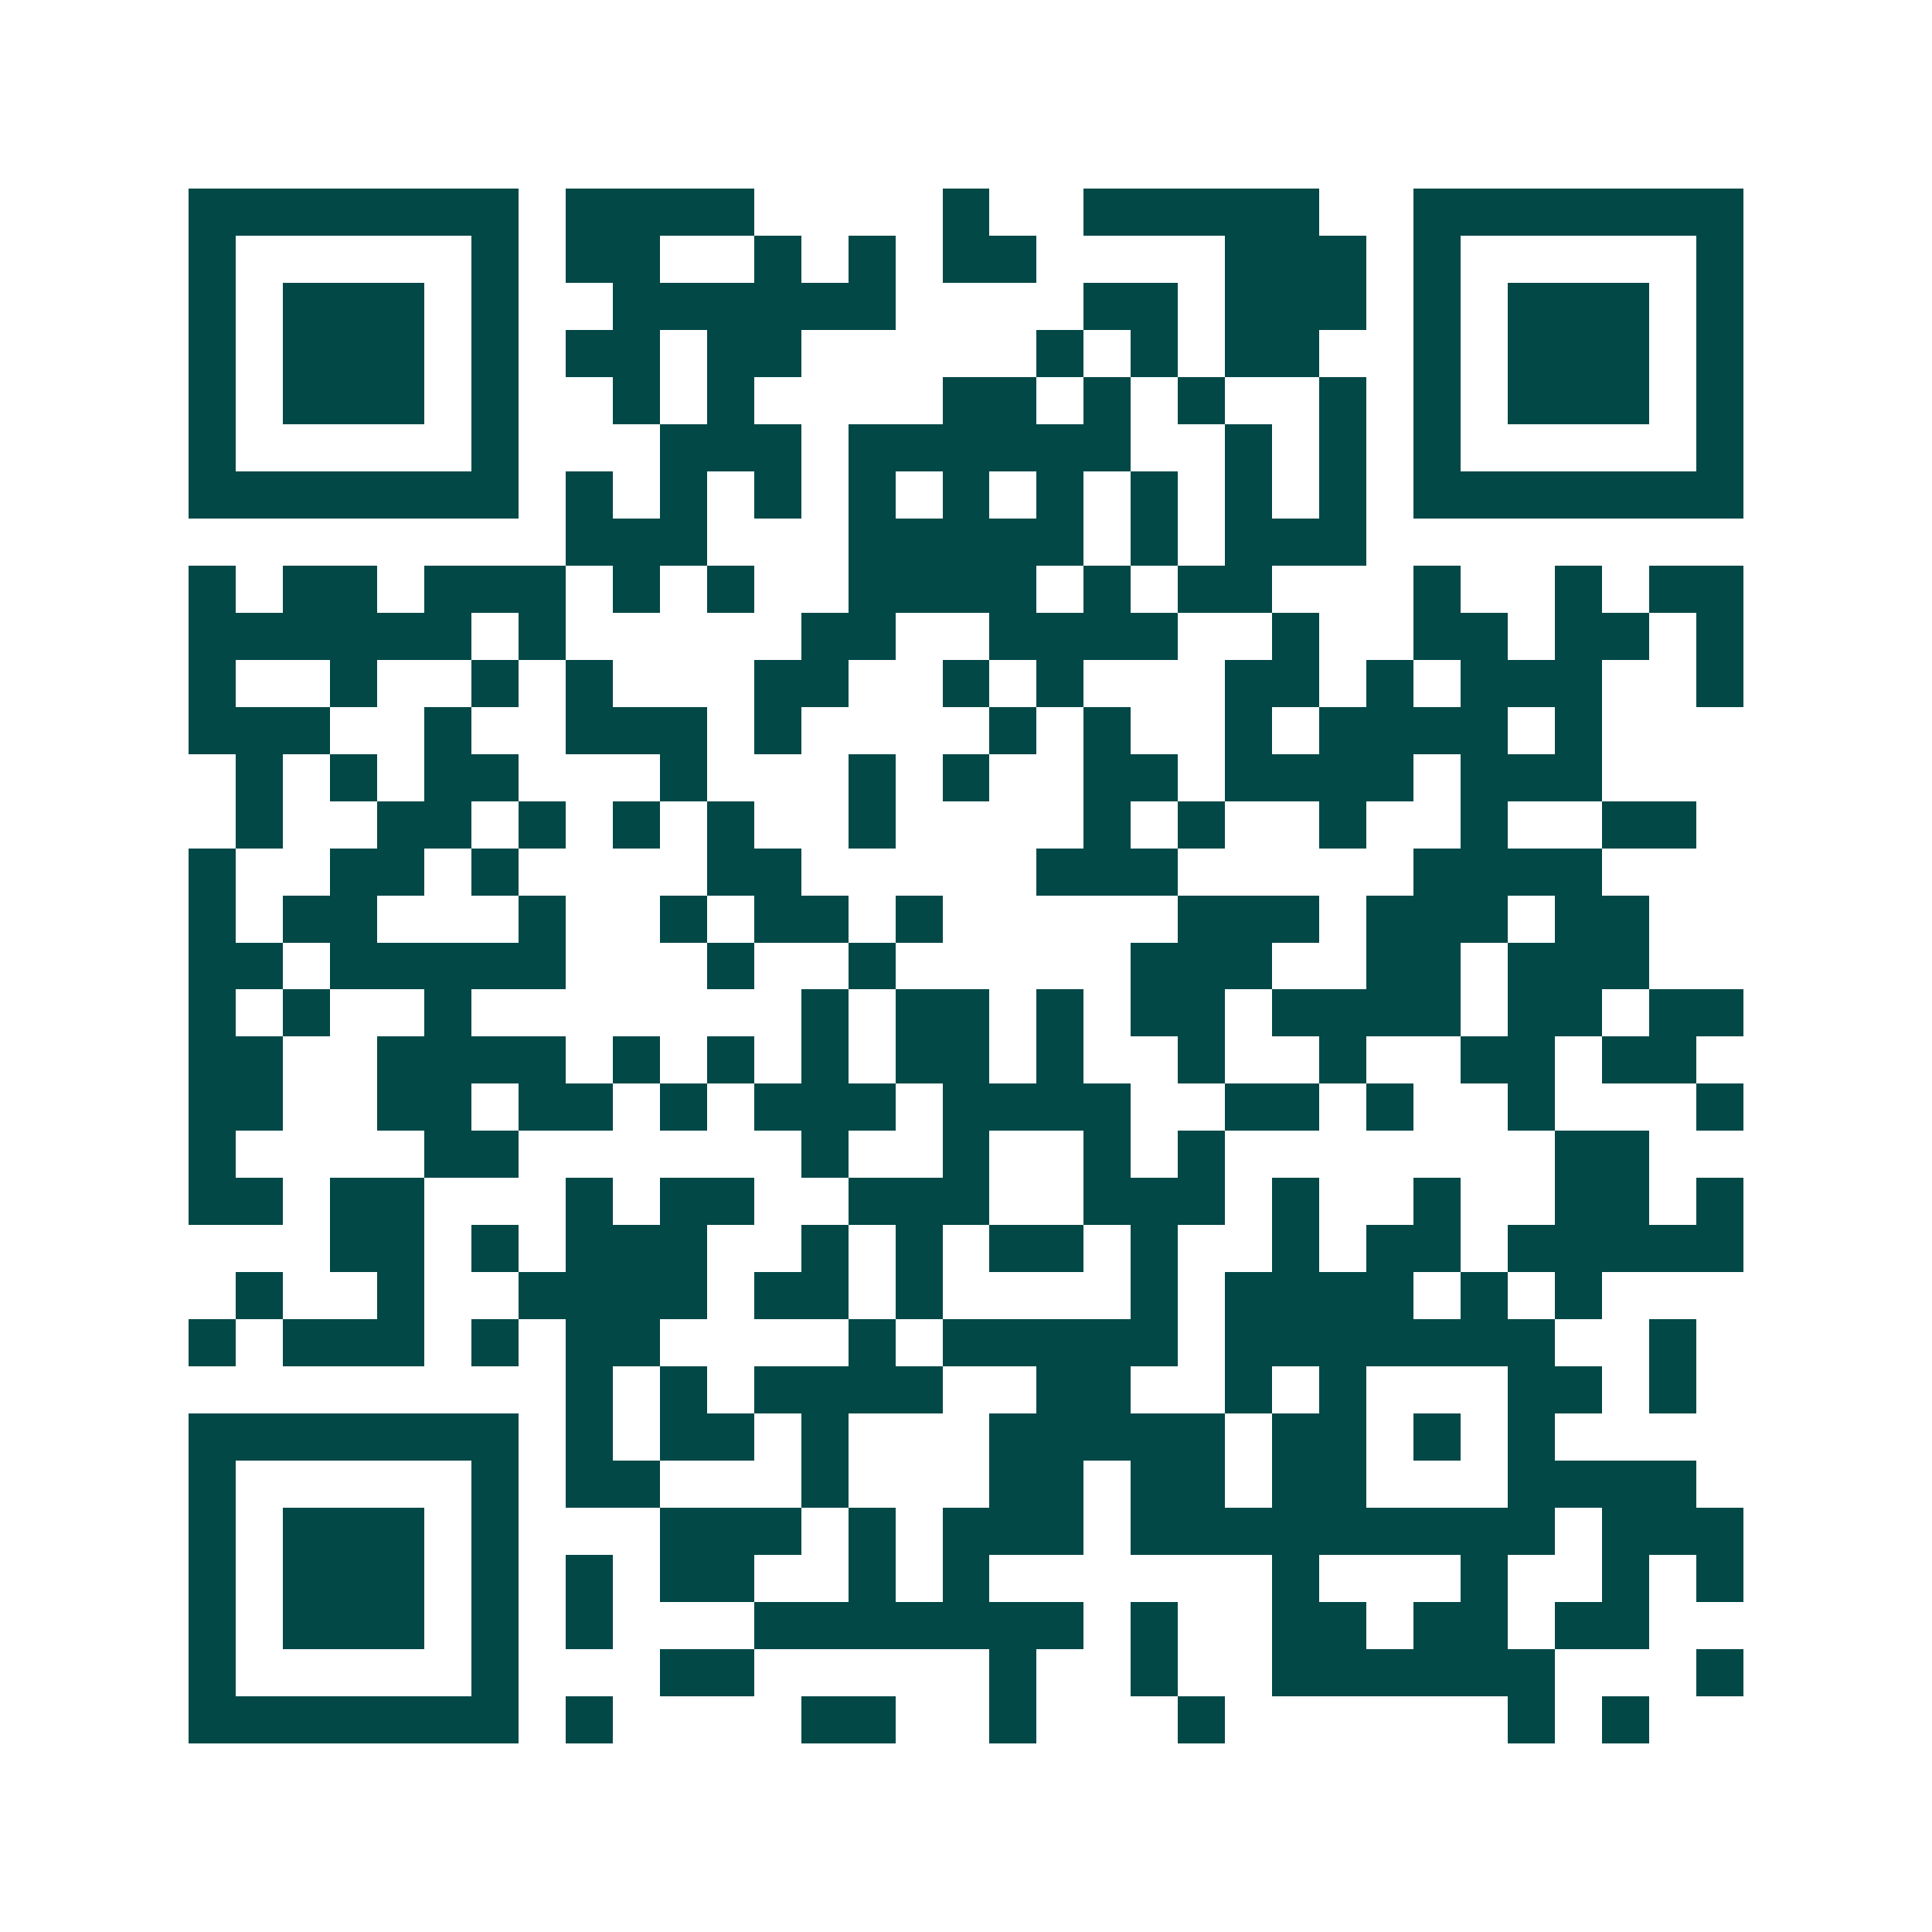 <svg xmlns="http://www.w3.org/2000/svg" width="200" height="200" viewBox="0 0 41 41" shape-rendering="crispEdges"><path fill="#ffffff" d="M0 0h41v41H0z"/><path stroke="#014847" d="M4 4.5h7m1 0h4m4 0h1m2 0h5m2 0h7M4 5.5h1m5 0h1m1 0h2m2 0h1m1 0h1m1 0h2m4 0h3m1 0h1m5 0h1M4 6.5h1m1 0h3m1 0h1m2 0h6m4 0h2m1 0h3m1 0h1m1 0h3m1 0h1M4 7.5h1m1 0h3m1 0h1m1 0h2m1 0h2m5 0h1m1 0h1m1 0h2m2 0h1m1 0h3m1 0h1M4 8.5h1m1 0h3m1 0h1m2 0h1m1 0h1m4 0h2m1 0h1m1 0h1m2 0h1m1 0h1m1 0h3m1 0h1M4 9.5h1m5 0h1m3 0h3m1 0h6m2 0h1m1 0h1m1 0h1m5 0h1M4 10.5h7m1 0h1m1 0h1m1 0h1m1 0h1m1 0h1m1 0h1m1 0h1m1 0h1m1 0h1m1 0h7M12 11.5h3m3 0h5m1 0h1m1 0h3M4 12.5h1m1 0h2m1 0h3m1 0h1m1 0h1m2 0h4m1 0h1m1 0h2m3 0h1m2 0h1m1 0h2M4 13.5h6m1 0h1m5 0h2m2 0h4m2 0h1m2 0h2m1 0h2m1 0h1M4 14.5h1m2 0h1m2 0h1m1 0h1m3 0h2m2 0h1m1 0h1m3 0h2m1 0h1m1 0h3m2 0h1M4 15.5h3m2 0h1m2 0h3m1 0h1m4 0h1m1 0h1m2 0h1m1 0h4m1 0h1M5 16.5h1m1 0h1m1 0h2m3 0h1m3 0h1m1 0h1m2 0h2m1 0h4m1 0h3M5 17.5h1m2 0h2m1 0h1m1 0h1m1 0h1m2 0h1m4 0h1m1 0h1m2 0h1m2 0h1m2 0h2M4 18.5h1m2 0h2m1 0h1m4 0h2m5 0h3m5 0h4M4 19.5h1m1 0h2m3 0h1m2 0h1m1 0h2m1 0h1m5 0h3m1 0h3m1 0h2M4 20.5h2m1 0h5m3 0h1m2 0h1m5 0h3m2 0h2m1 0h3M4 21.5h1m1 0h1m2 0h1m7 0h1m1 0h2m1 0h1m1 0h2m1 0h4m1 0h2m1 0h2M4 22.5h2m2 0h4m1 0h1m1 0h1m1 0h1m1 0h2m1 0h1m2 0h1m2 0h1m2 0h2m1 0h2M4 23.5h2m2 0h2m1 0h2m1 0h1m1 0h3m1 0h4m2 0h2m1 0h1m2 0h1m3 0h1M4 24.5h1m4 0h2m6 0h1m2 0h1m2 0h1m1 0h1m7 0h2M4 25.5h2m1 0h2m3 0h1m1 0h2m2 0h3m2 0h3m1 0h1m2 0h1m2 0h2m1 0h1M7 26.5h2m1 0h1m1 0h3m2 0h1m1 0h1m1 0h2m1 0h1m2 0h1m1 0h2m1 0h5M5 27.5h1m2 0h1m2 0h4m1 0h2m1 0h1m4 0h1m1 0h4m1 0h1m1 0h1M4 28.5h1m1 0h3m1 0h1m1 0h2m4 0h1m1 0h5m1 0h7m2 0h1M12 29.5h1m1 0h1m1 0h4m2 0h2m2 0h1m1 0h1m3 0h2m1 0h1M4 30.5h7m1 0h1m1 0h2m1 0h1m3 0h5m1 0h2m1 0h1m1 0h1M4 31.5h1m5 0h1m1 0h2m3 0h1m3 0h2m1 0h2m1 0h2m3 0h4M4 32.5h1m1 0h3m1 0h1m3 0h3m1 0h1m1 0h3m1 0h9m1 0h3M4 33.5h1m1 0h3m1 0h1m1 0h1m1 0h2m2 0h1m1 0h1m6 0h1m3 0h1m2 0h1m1 0h1M4 34.5h1m1 0h3m1 0h1m1 0h1m3 0h7m1 0h1m2 0h2m1 0h2m1 0h2M4 35.5h1m5 0h1m3 0h2m5 0h1m2 0h1m2 0h6m3 0h1M4 36.5h7m1 0h1m4 0h2m2 0h1m3 0h1m6 0h1m1 0h1"/></svg>

